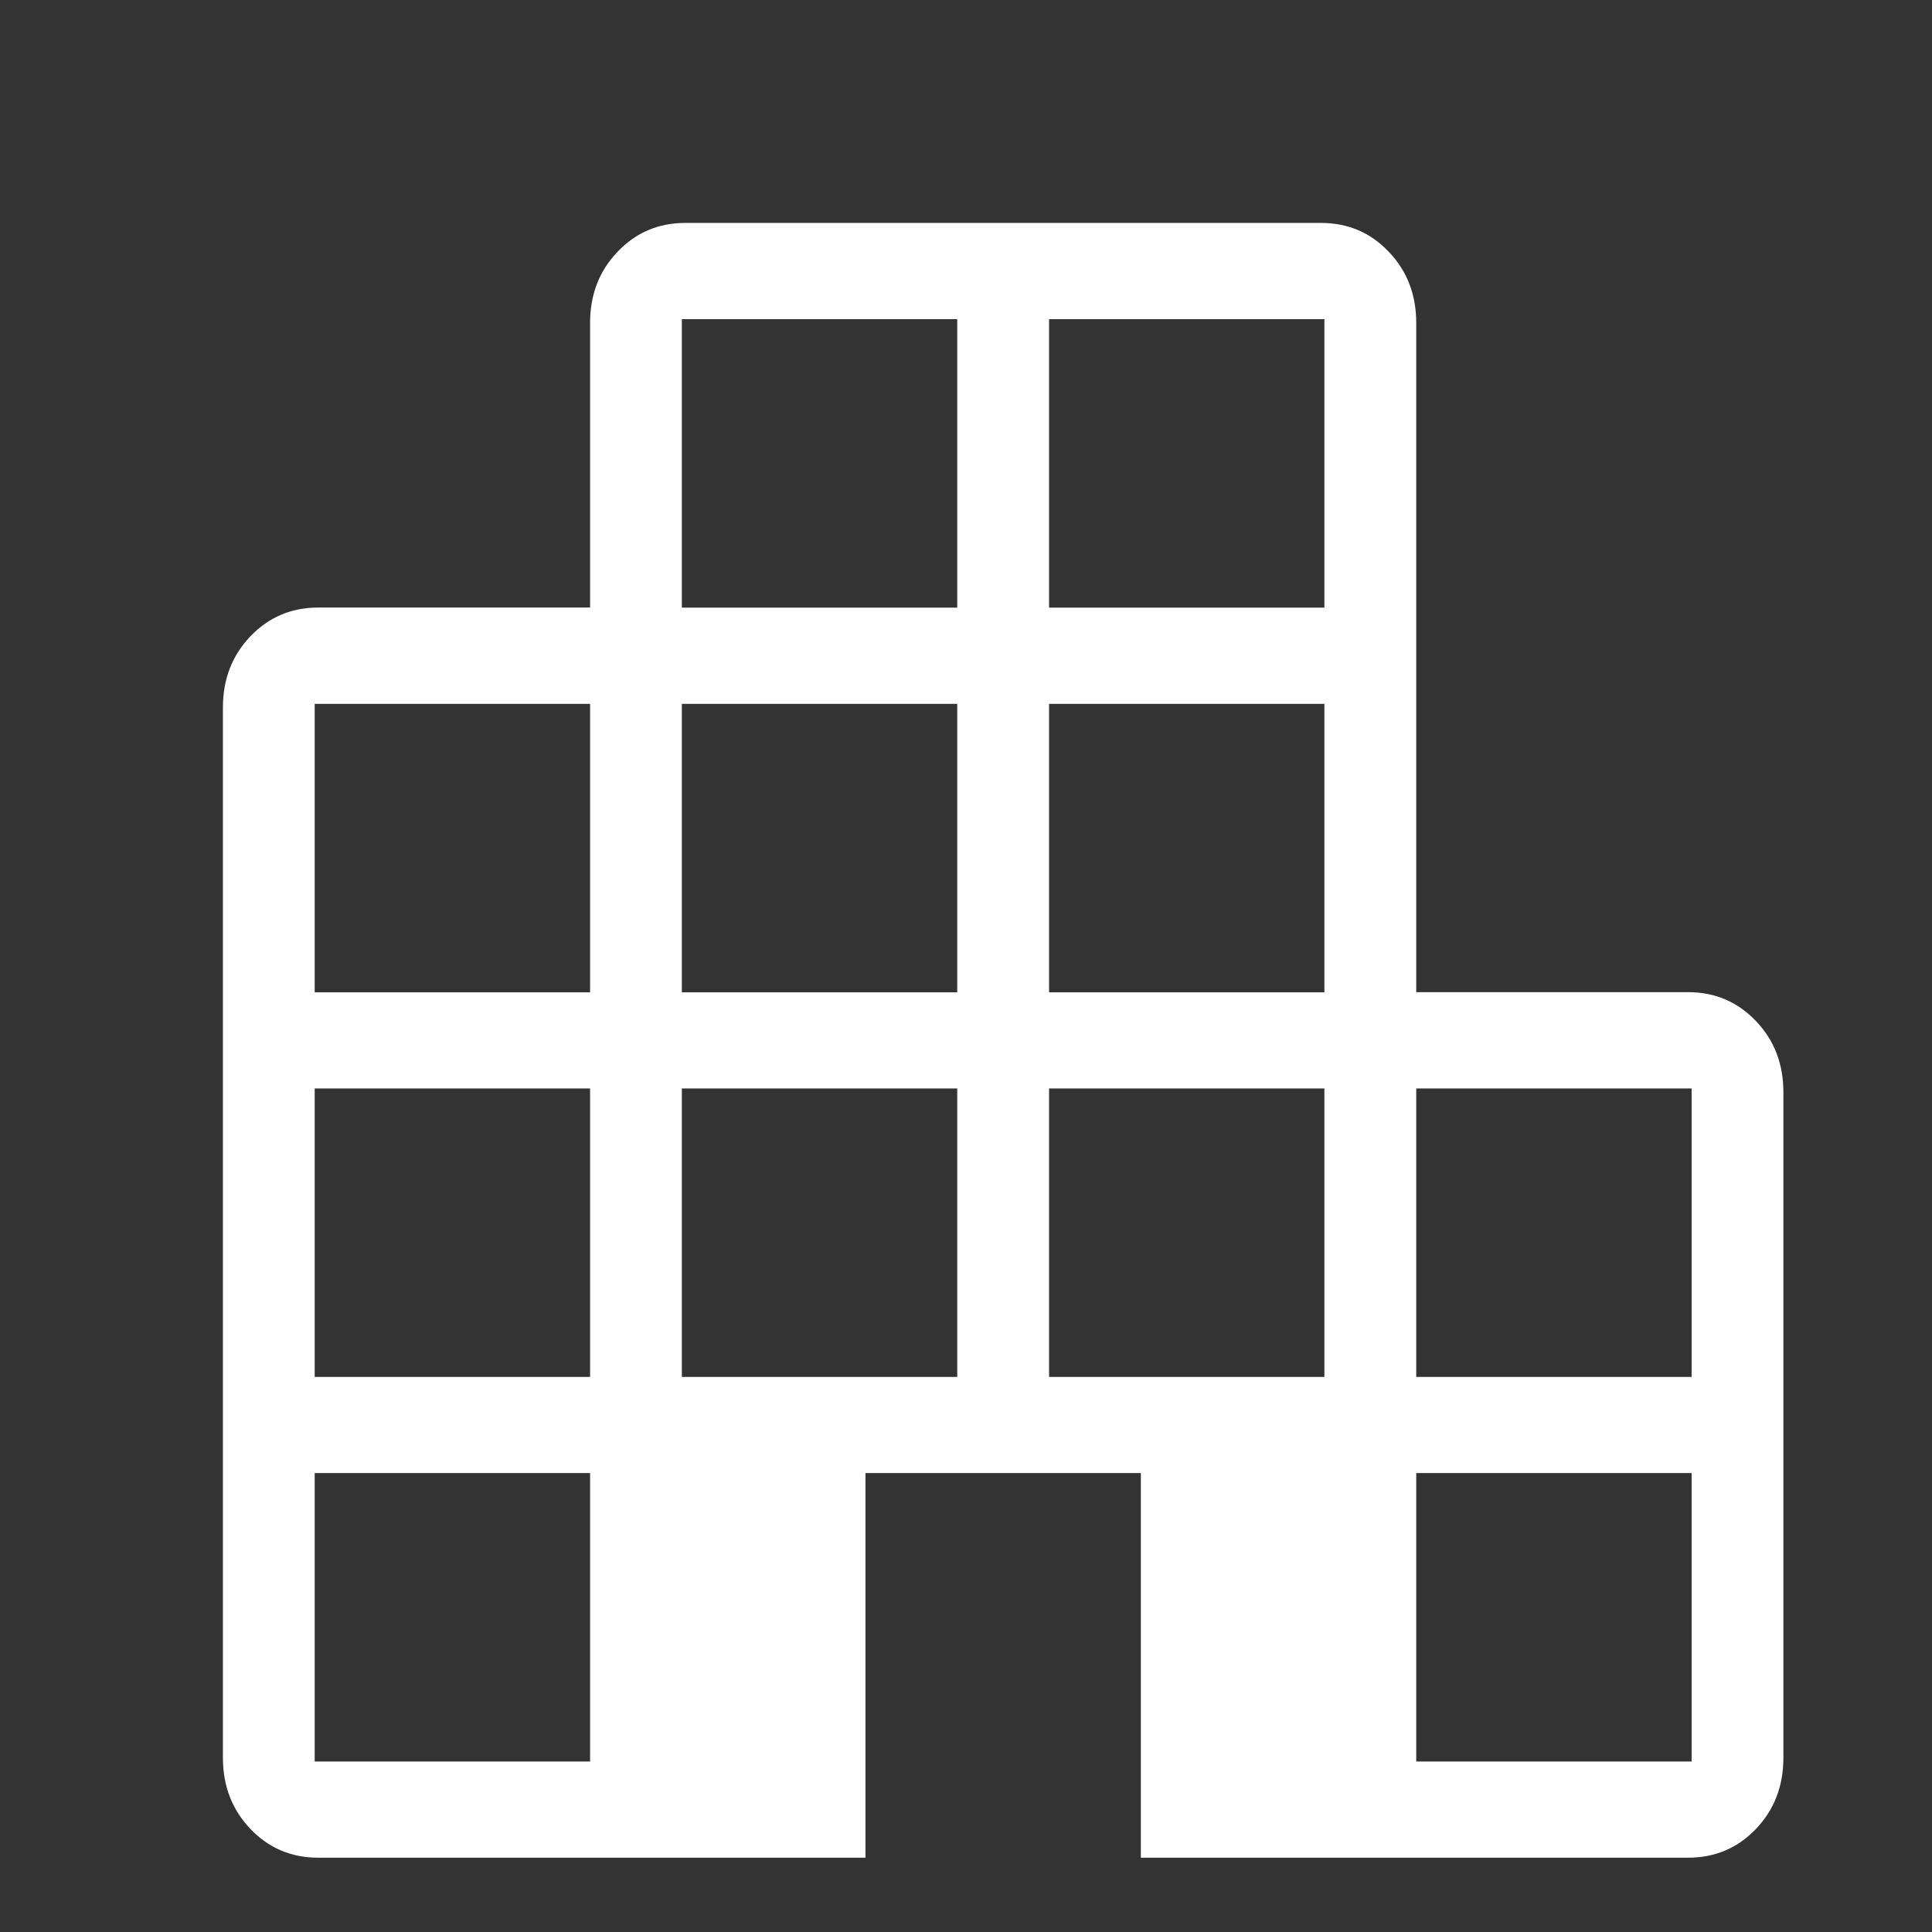 <svg width="26" height="26" viewBox="0 0 26 26" fill="none" xmlns="http://www.w3.org/2000/svg">
<rect x="0" y="0" width="26" height="26" fill="#333333" stroke="none"/>
<path d="M4.283 25C3.92 25 3.616 24.871 3.369 24.612C3.123 24.353 3 24.035 3 23.657V9.521C3 9.141 3.123 8.822 3.369 8.564C3.616 8.306 3.92 8.176 4.283 8.176H7.941V4.346C7.941 3.965 8.064 3.646 8.311 3.388C8.557 3.129 8.861 3 9.225 3H17.777C18.139 3 18.443 3.129 18.689 3.388C18.936 3.646 19.059 3.965 19.059 4.346V13.352H22.718C23.08 13.352 23.384 13.482 23.631 13.741C23.877 13.998 24 14.318 24 14.698V23.657C24 24.036 23.877 24.355 23.631 24.613C23.384 24.871 23.08 25 22.716 25H15.353V19.824H11.647V25H4.283ZM4.235 23.706H7.941V19.824H4.235V23.706ZM4.235 18.53H7.941V14.648H4.235V18.53ZM4.235 13.354H7.941V9.472H4.235V13.354ZM9.176 18.53H12.882V14.648H9.176V18.53ZM9.176 13.354H12.882V9.472H9.176V13.354ZM9.176 8.177H12.882V4.295H9.176V8.177ZM14.118 18.53H17.823V14.648H14.118V18.53ZM14.118 13.354H17.823V9.472H14.118V13.354ZM14.118 8.177H17.823V4.295H14.118V8.177ZM19.059 23.706H22.765V19.824H19.059V23.706ZM19.059 18.53H22.765V14.648H19.059V18.53Z" fill="white"/>
</svg>
